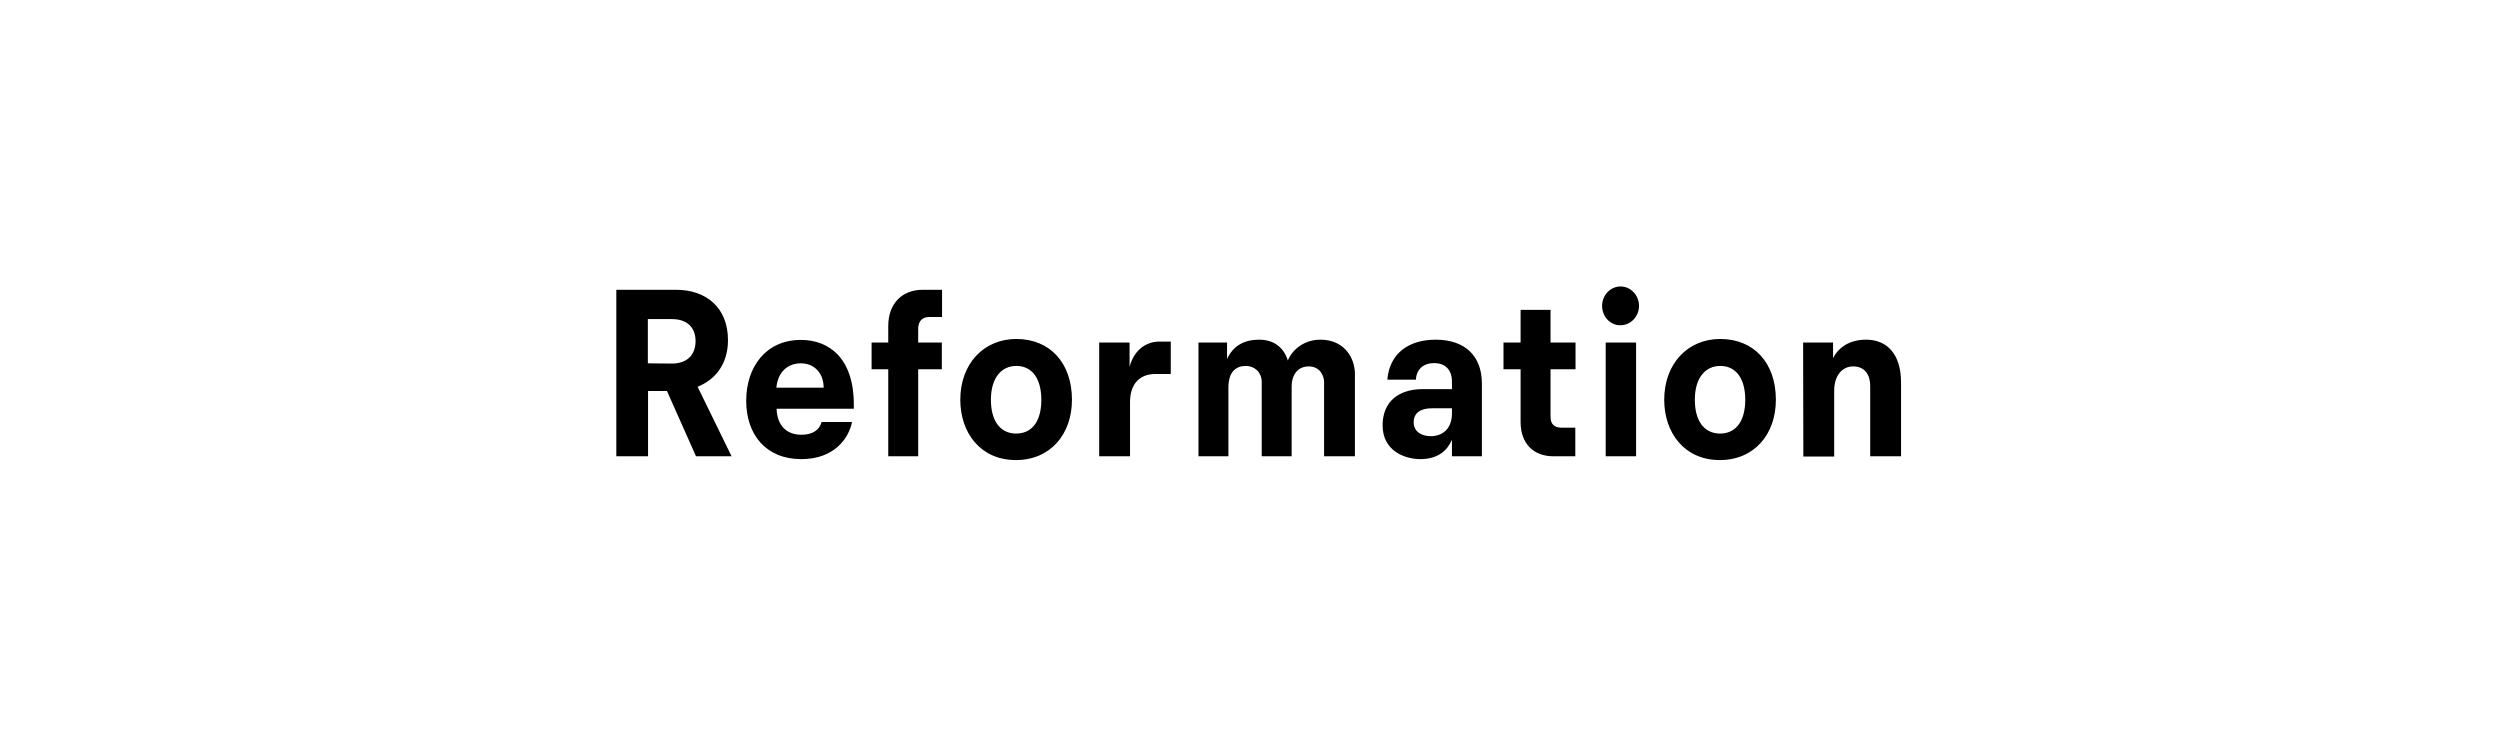 <svg width="288" height="87" viewBox="0 0 288 87" fill="none" xmlns="http://www.w3.org/2000/svg">
<path d="M71 33.382H77.872C81.373 33.382 83.863 35.452 83.863 39.185C83.863 41.937 82.41 43.736 80.362 44.553L84.278 52.564H80.18L76.835 45.044H74.657V52.564H71V33.382ZM77.406 41.883C79.013 41.883 80.128 41.011 80.128 39.294C80.128 37.714 79.143 36.76 77.406 36.76H74.631V41.856L77.406 41.883ZM85.963 46.161C85.963 42.319 88.194 39.158 92.265 39.158C95.481 39.158 98.359 41.229 98.359 46.597V47.087H89.464C89.516 48.995 90.605 50.084 92.317 50.084C93.614 50.084 94.392 49.539 94.651 48.613H98.152C97.789 50.466 96.129 52.891 92.317 52.891C88.246 52.891 85.963 50.084 85.963 46.161ZM94.884 44.662C94.884 42.973 93.795 41.856 92.265 41.856C90.657 41.856 89.594 42.946 89.438 44.662H94.884V44.662ZM102.327 42.537H100.408V39.458H102.327V37.55C102.327 34.962 103.935 33.382 106.295 33.382H108.525V36.515H107.073C106.243 36.515 105.776 37.005 105.776 37.877V39.458H108.499V42.537H105.776V52.564H102.327V42.537ZM110.626 46.052C110.626 41.883 113.349 39.049 117.083 39.049C120.947 39.049 123.489 41.801 123.489 46.052C123.489 50.057 120.973 53 117.031 53C112.96 53 110.626 49.867 110.626 46.052ZM119.962 46.052C119.962 43.654 118.924 42.155 117.083 42.155C115.371 42.155 114.153 43.518 114.153 46.052C114.153 48.45 115.19 49.948 117.083 49.948C119.08 49.921 119.962 48.286 119.962 46.052ZM126.626 39.458H130.127V42.264C130.594 40.466 131.891 39.349 133.576 39.349H134.873V43.082H133.11C131.294 43.082 130.179 44.226 130.179 46.324V52.564H126.626V39.458ZM138.011 39.458H141.356V41.365C142.031 39.894 143.25 39.131 145.065 39.131C146.88 39.131 147.943 40.166 148.358 41.529C148.877 40.275 150.226 39.131 152.119 39.131C154.842 39.131 156.086 41.202 156.086 43.082V52.564H152.534V44.008C152.534 43.3 152.067 42.21 150.77 42.21C149.525 42.21 148.799 43.136 148.799 44.553V52.564H145.35V44.008C145.35 42.864 144.494 42.155 143.535 42.155C142.497 42.155 141.512 42.7 141.512 44.662V52.564H138.063V39.458H138.011ZM159.276 48.995C159.276 46.297 161.091 44.826 163.918 44.826H167.264V43.954C167.264 42.537 166.434 41.828 165.189 41.828C163.996 41.828 163.166 42.537 163.114 43.736H159.821C160.08 40.657 162.336 39.131 165.396 39.131C168.794 39.131 170.713 41.038 170.713 44.172V52.564H167.264V50.657C166.745 51.856 165.708 52.891 163.607 52.891C161.947 52.891 159.276 52.019 159.276 48.995ZM167.264 47.632V47.033H164.981C163.685 47.033 162.855 47.523 162.855 48.668C162.855 49.703 163.737 50.248 164.826 50.248C166.252 50.248 167.264 49.322 167.264 47.632ZM175.173 48.613V42.537H173.202V39.458H175.173V35.697H178.622V39.458H181.501V42.537H178.622V48.014C178.622 48.831 179.037 49.267 179.867 49.267H181.475V52.564H178.959C176.703 52.564 175.173 51.147 175.173 48.613ZM184.561 35.234C184.561 34.008 185.52 33 186.687 33C187.854 33 188.814 34.008 188.814 35.234C188.814 36.461 187.854 37.469 186.687 37.469C185.52 37.496 184.561 36.488 184.561 35.234ZM184.976 39.458H188.477V52.564H184.976V39.458ZM191.718 46.052C191.718 41.883 194.441 39.049 198.176 39.049C202.04 39.049 204.581 41.801 204.581 46.052C204.581 50.057 202.066 53 198.124 53C194.052 53 191.718 49.867 191.718 46.052ZM201.054 46.052C201.054 43.654 200.017 42.155 198.176 42.155C196.464 42.155 195.245 43.518 195.245 46.052C195.245 48.45 196.283 49.948 198.176 49.948C200.147 49.921 201.054 48.286 201.054 46.052ZM207.719 39.458H211.168V41.256C211.842 39.948 213.139 39.131 214.98 39.131C217.366 39.131 219 40.766 219 44.063V52.564H215.447V44.499C215.447 43.027 214.721 42.21 213.476 42.21C212.283 42.21 211.298 43.191 211.298 45.016V52.591H207.745L207.719 39.458Z" fill="black"/>
</svg>
